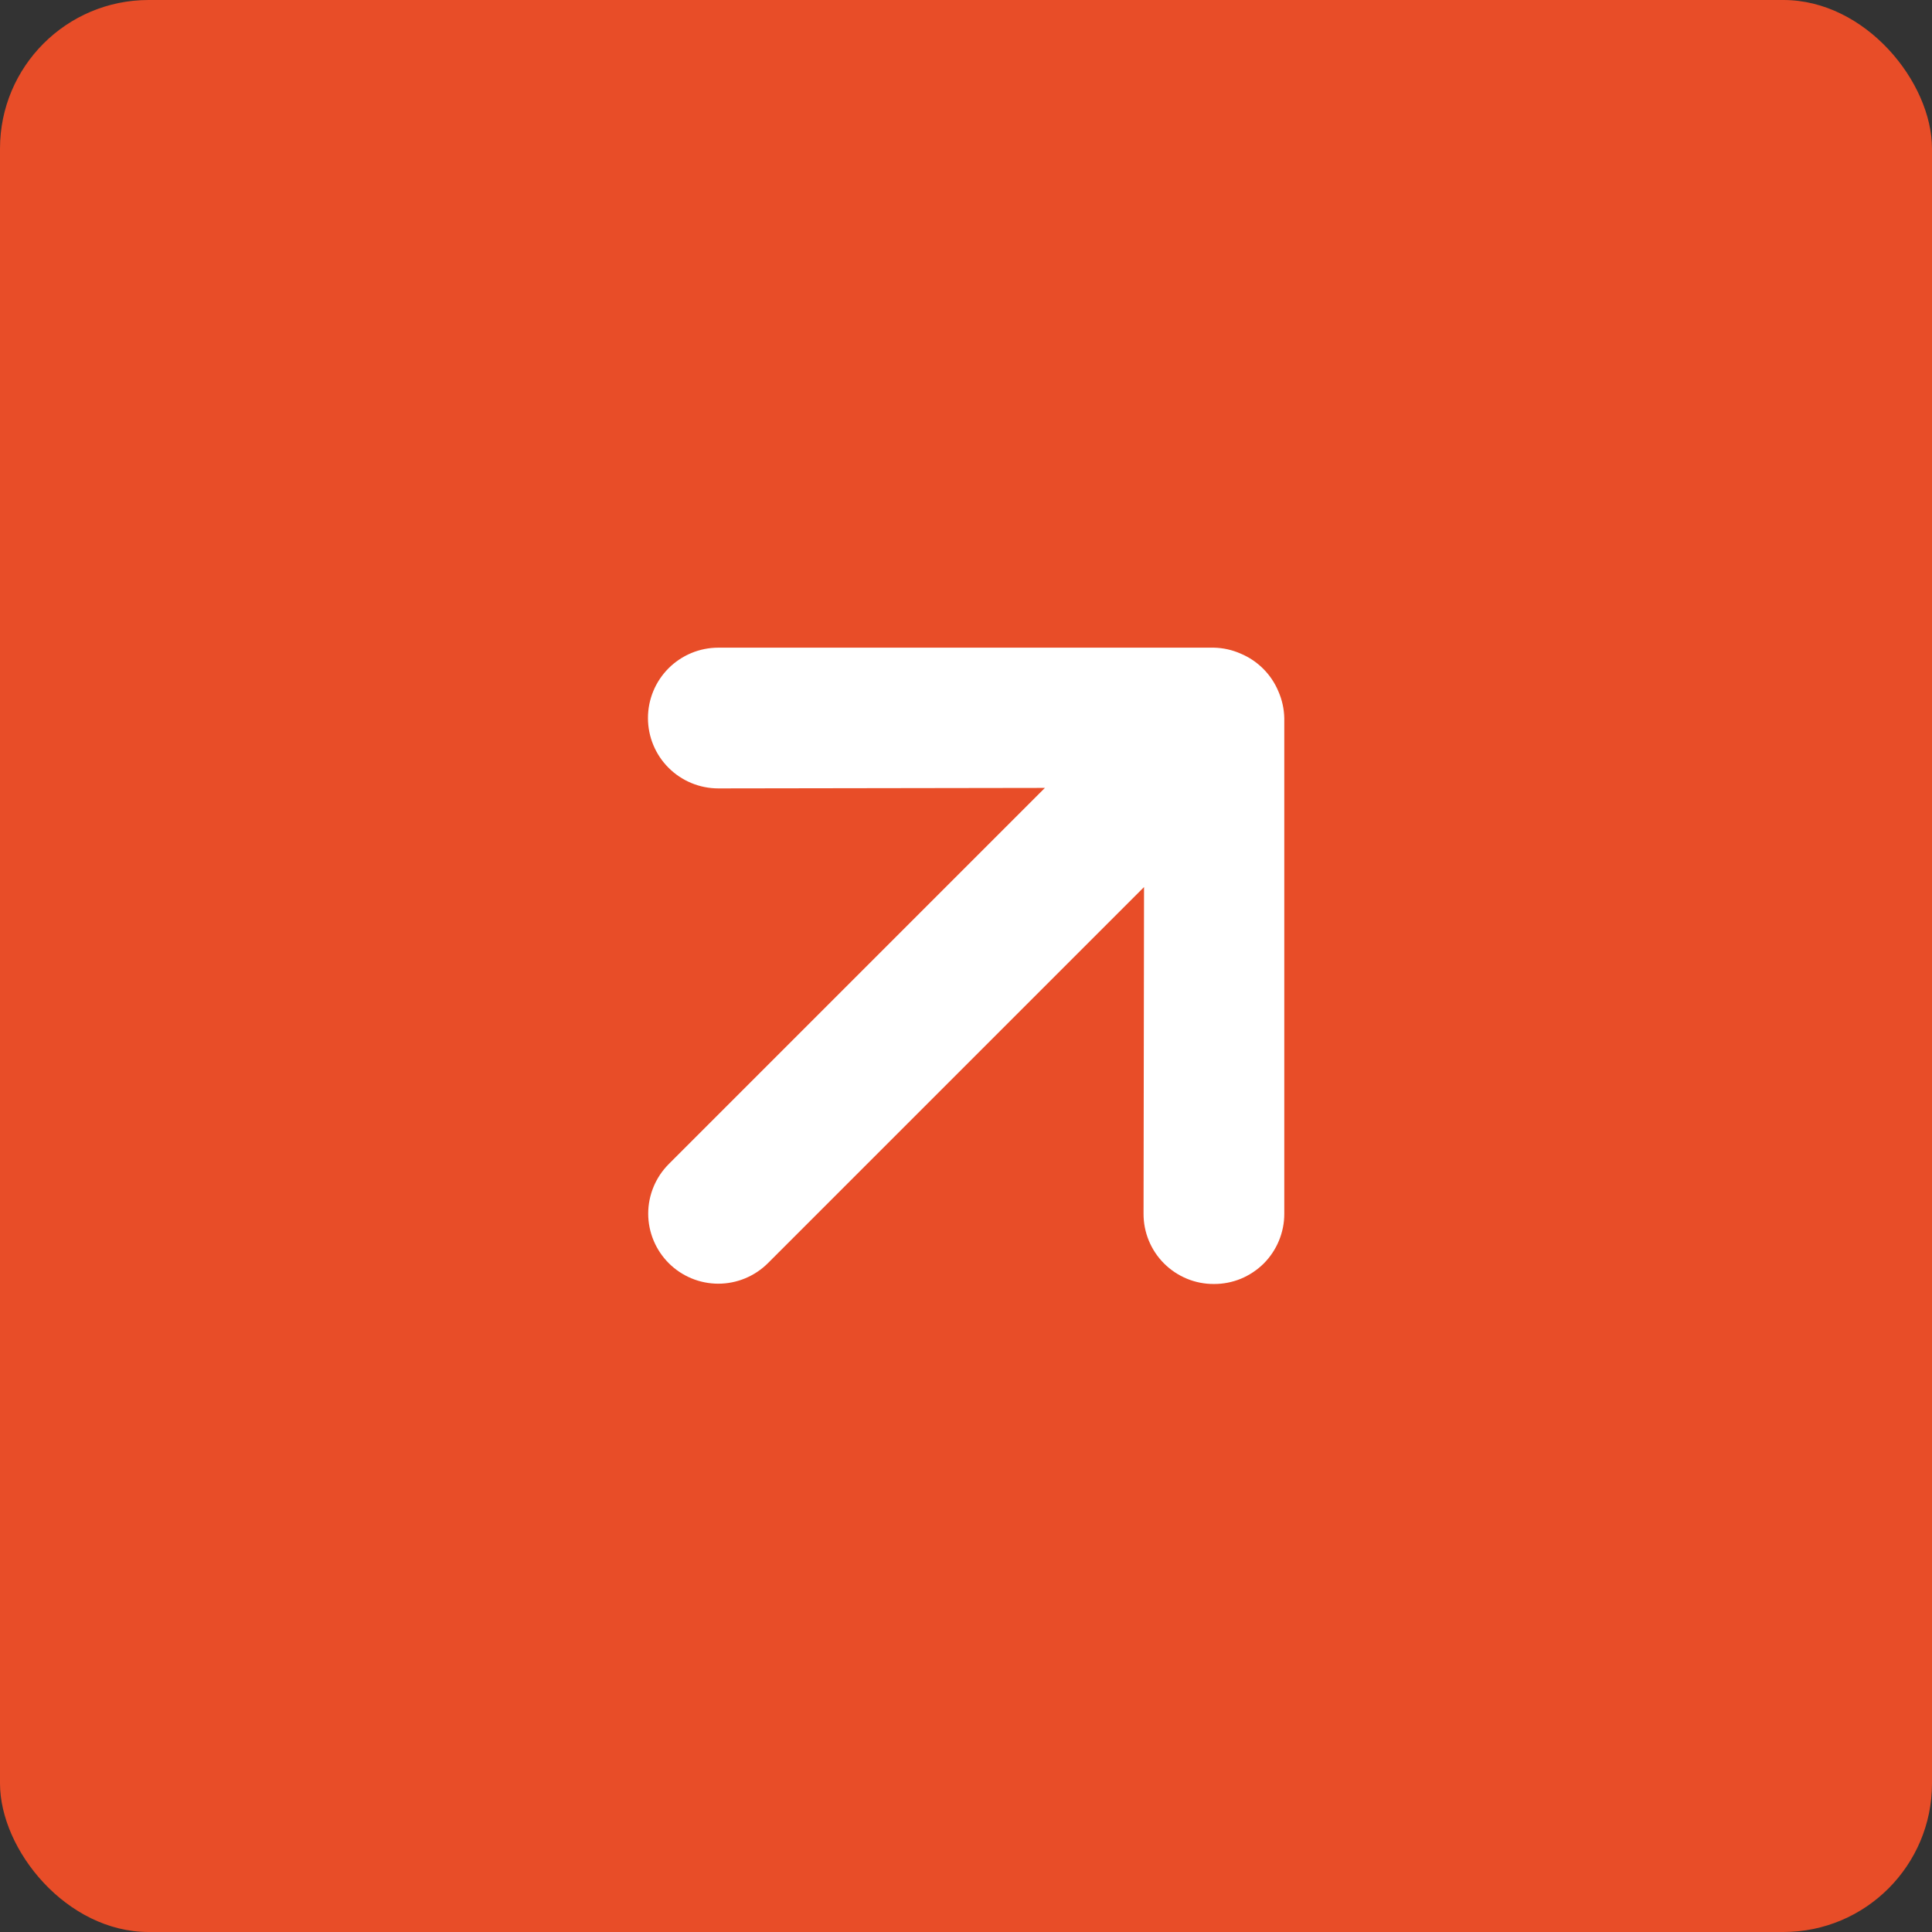 <svg width="39" height="39" viewBox="0 0 39 39" fill="none" xmlns="http://www.w3.org/2000/svg">
<rect x="0" y="0" width="39" height="39" fill="#333333" stroke="none"/>
<rect width="39" height="39" rx="3" fill="#E84D28"/>
<path d="M25.925 24.499L25.925 14.495C25.921 14.308 25.88 14.125 25.805 13.954C25.661 13.611 25.388 13.338 25.044 13.194C24.874 13.119 24.691 13.078 24.504 13.074L14.5 13.074C14.314 13.074 14.129 13.111 13.957 13.182C13.784 13.254 13.628 13.358 13.496 13.49C13.229 13.757 13.08 14.118 13.08 14.495C13.08 14.871 13.229 15.233 13.496 15.499C13.762 15.765 14.123 15.915 14.5 15.915L21.093 15.905L13.5 23.498C13.235 23.764 13.085 24.123 13.085 24.499C13.085 24.874 13.235 25.234 13.5 25.499C13.765 25.764 14.125 25.913 14.5 25.913C14.875 25.913 15.235 25.764 15.501 25.499L23.094 17.906L23.084 24.499C23.083 24.685 23.119 24.87 23.19 25.043C23.261 25.216 23.366 25.373 23.498 25.505C23.63 25.637 23.787 25.741 23.96 25.813C24.132 25.884 24.317 25.92 24.504 25.919C24.691 25.92 24.876 25.884 25.049 25.813C25.221 25.741 25.378 25.637 25.511 25.505C25.642 25.373 25.747 25.216 25.818 25.043C25.889 24.87 25.926 24.685 25.925 24.499Z" fill="white"/>
</svg>
